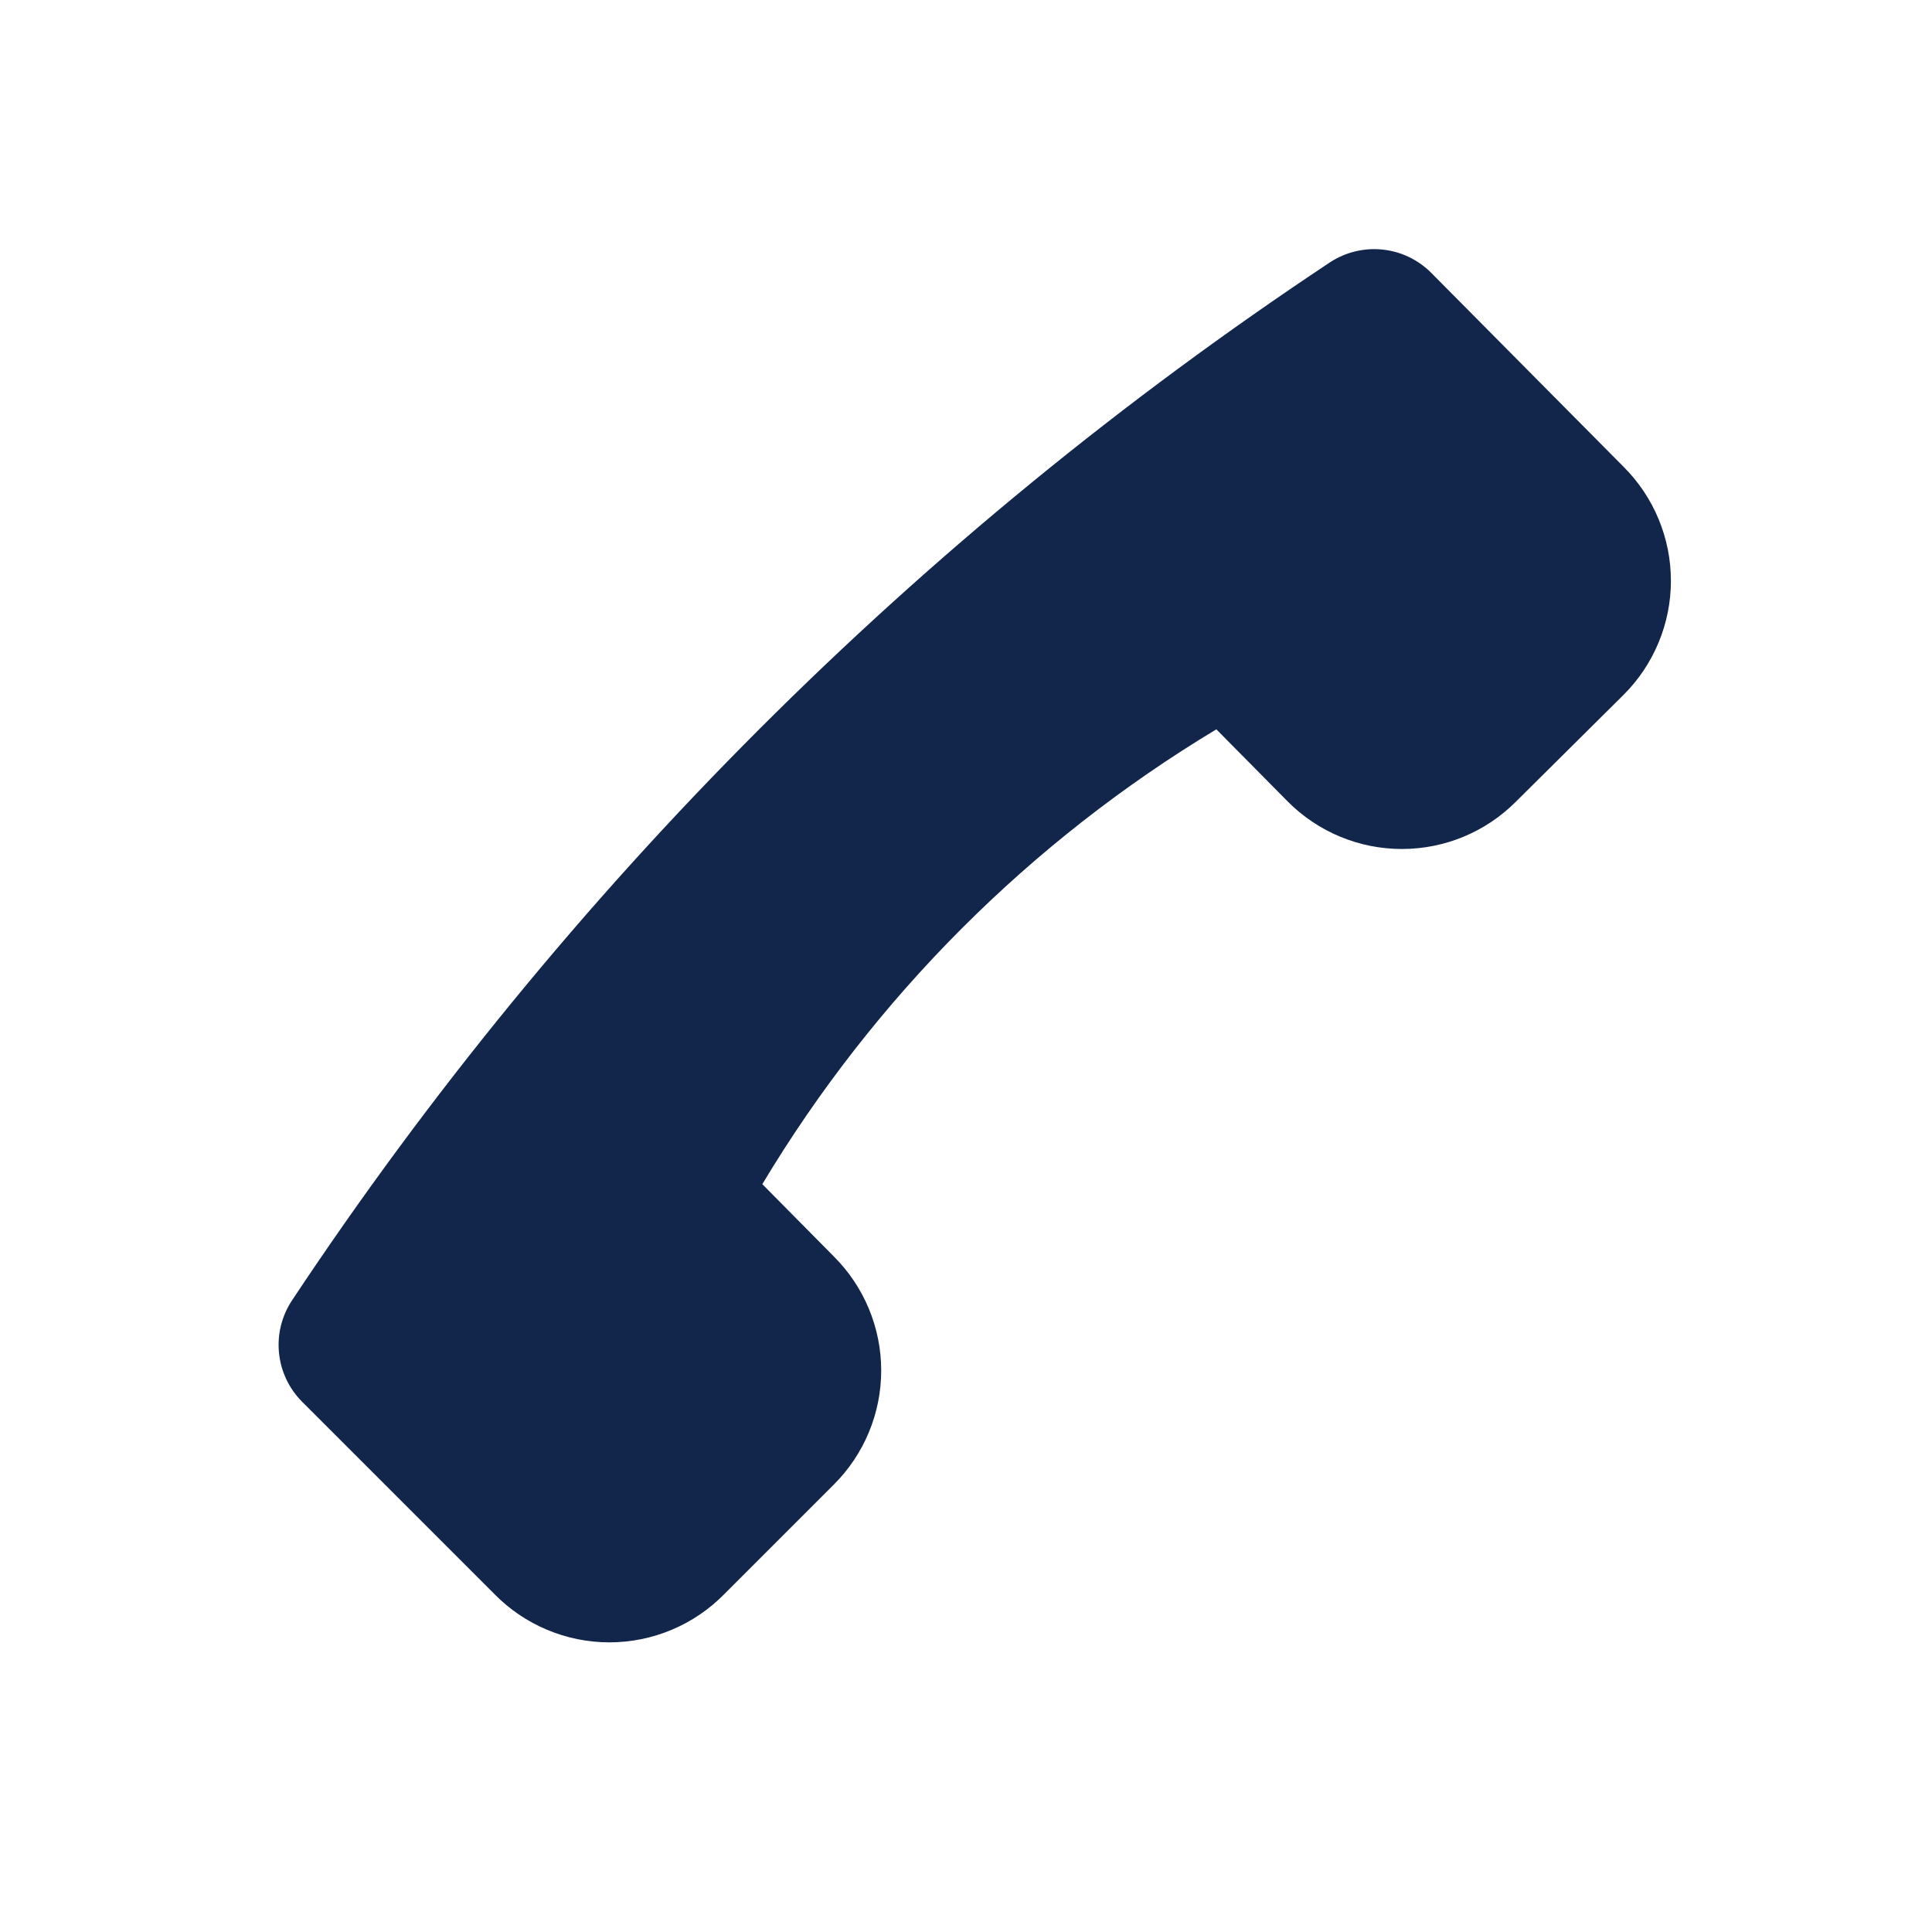 <?xml version="1.0" encoding="UTF-8"?> <svg xmlns="http://www.w3.org/2000/svg" width="64" height="64" viewBox="0 0 64 64" fill="none"><path d="M10 46.427L16.373 52.8C16.87 53.308 17.463 53.712 18.118 53.987C18.773 54.263 19.476 54.405 20.187 54.405C20.897 54.405 21.6 54.263 22.255 53.987C22.91 53.712 23.503 53.308 24 52.8L27.627 49.173C28.122 48.678 28.516 48.09 28.784 47.442C29.053 46.795 29.191 46.101 29.191 45.4C29.191 44.699 29.053 44.005 28.784 43.358C28.516 42.71 28.122 42.122 27.627 41.627L25.253 39.227C28.956 33.048 34.121 27.874 40.293 24.16L42.667 26.56C43.162 27.056 43.75 27.449 44.398 27.718C45.045 27.986 45.739 28.124 46.44 28.124C47.141 28.124 47.835 27.986 48.482 27.718C49.13 27.449 49.718 27.056 50.213 26.56L53.787 23.013C54.282 22.518 54.676 21.93 54.944 21.282C55.213 20.635 55.351 19.941 55.351 19.24C55.351 18.539 55.213 17.845 54.944 17.198C54.676 16.55 54.282 15.962 53.787 15.467L47.413 9.04C46.979 8.603 46.408 8.33 45.795 8.267C45.183 8.204 44.567 8.354 44.053 8.693C30.417 17.743 18.73 29.431 9.68 43.067C9.338 43.578 9.182 44.191 9.241 44.804C9.299 45.416 9.567 45.989 10 46.427Z" fill="#12264B"></path></svg> 